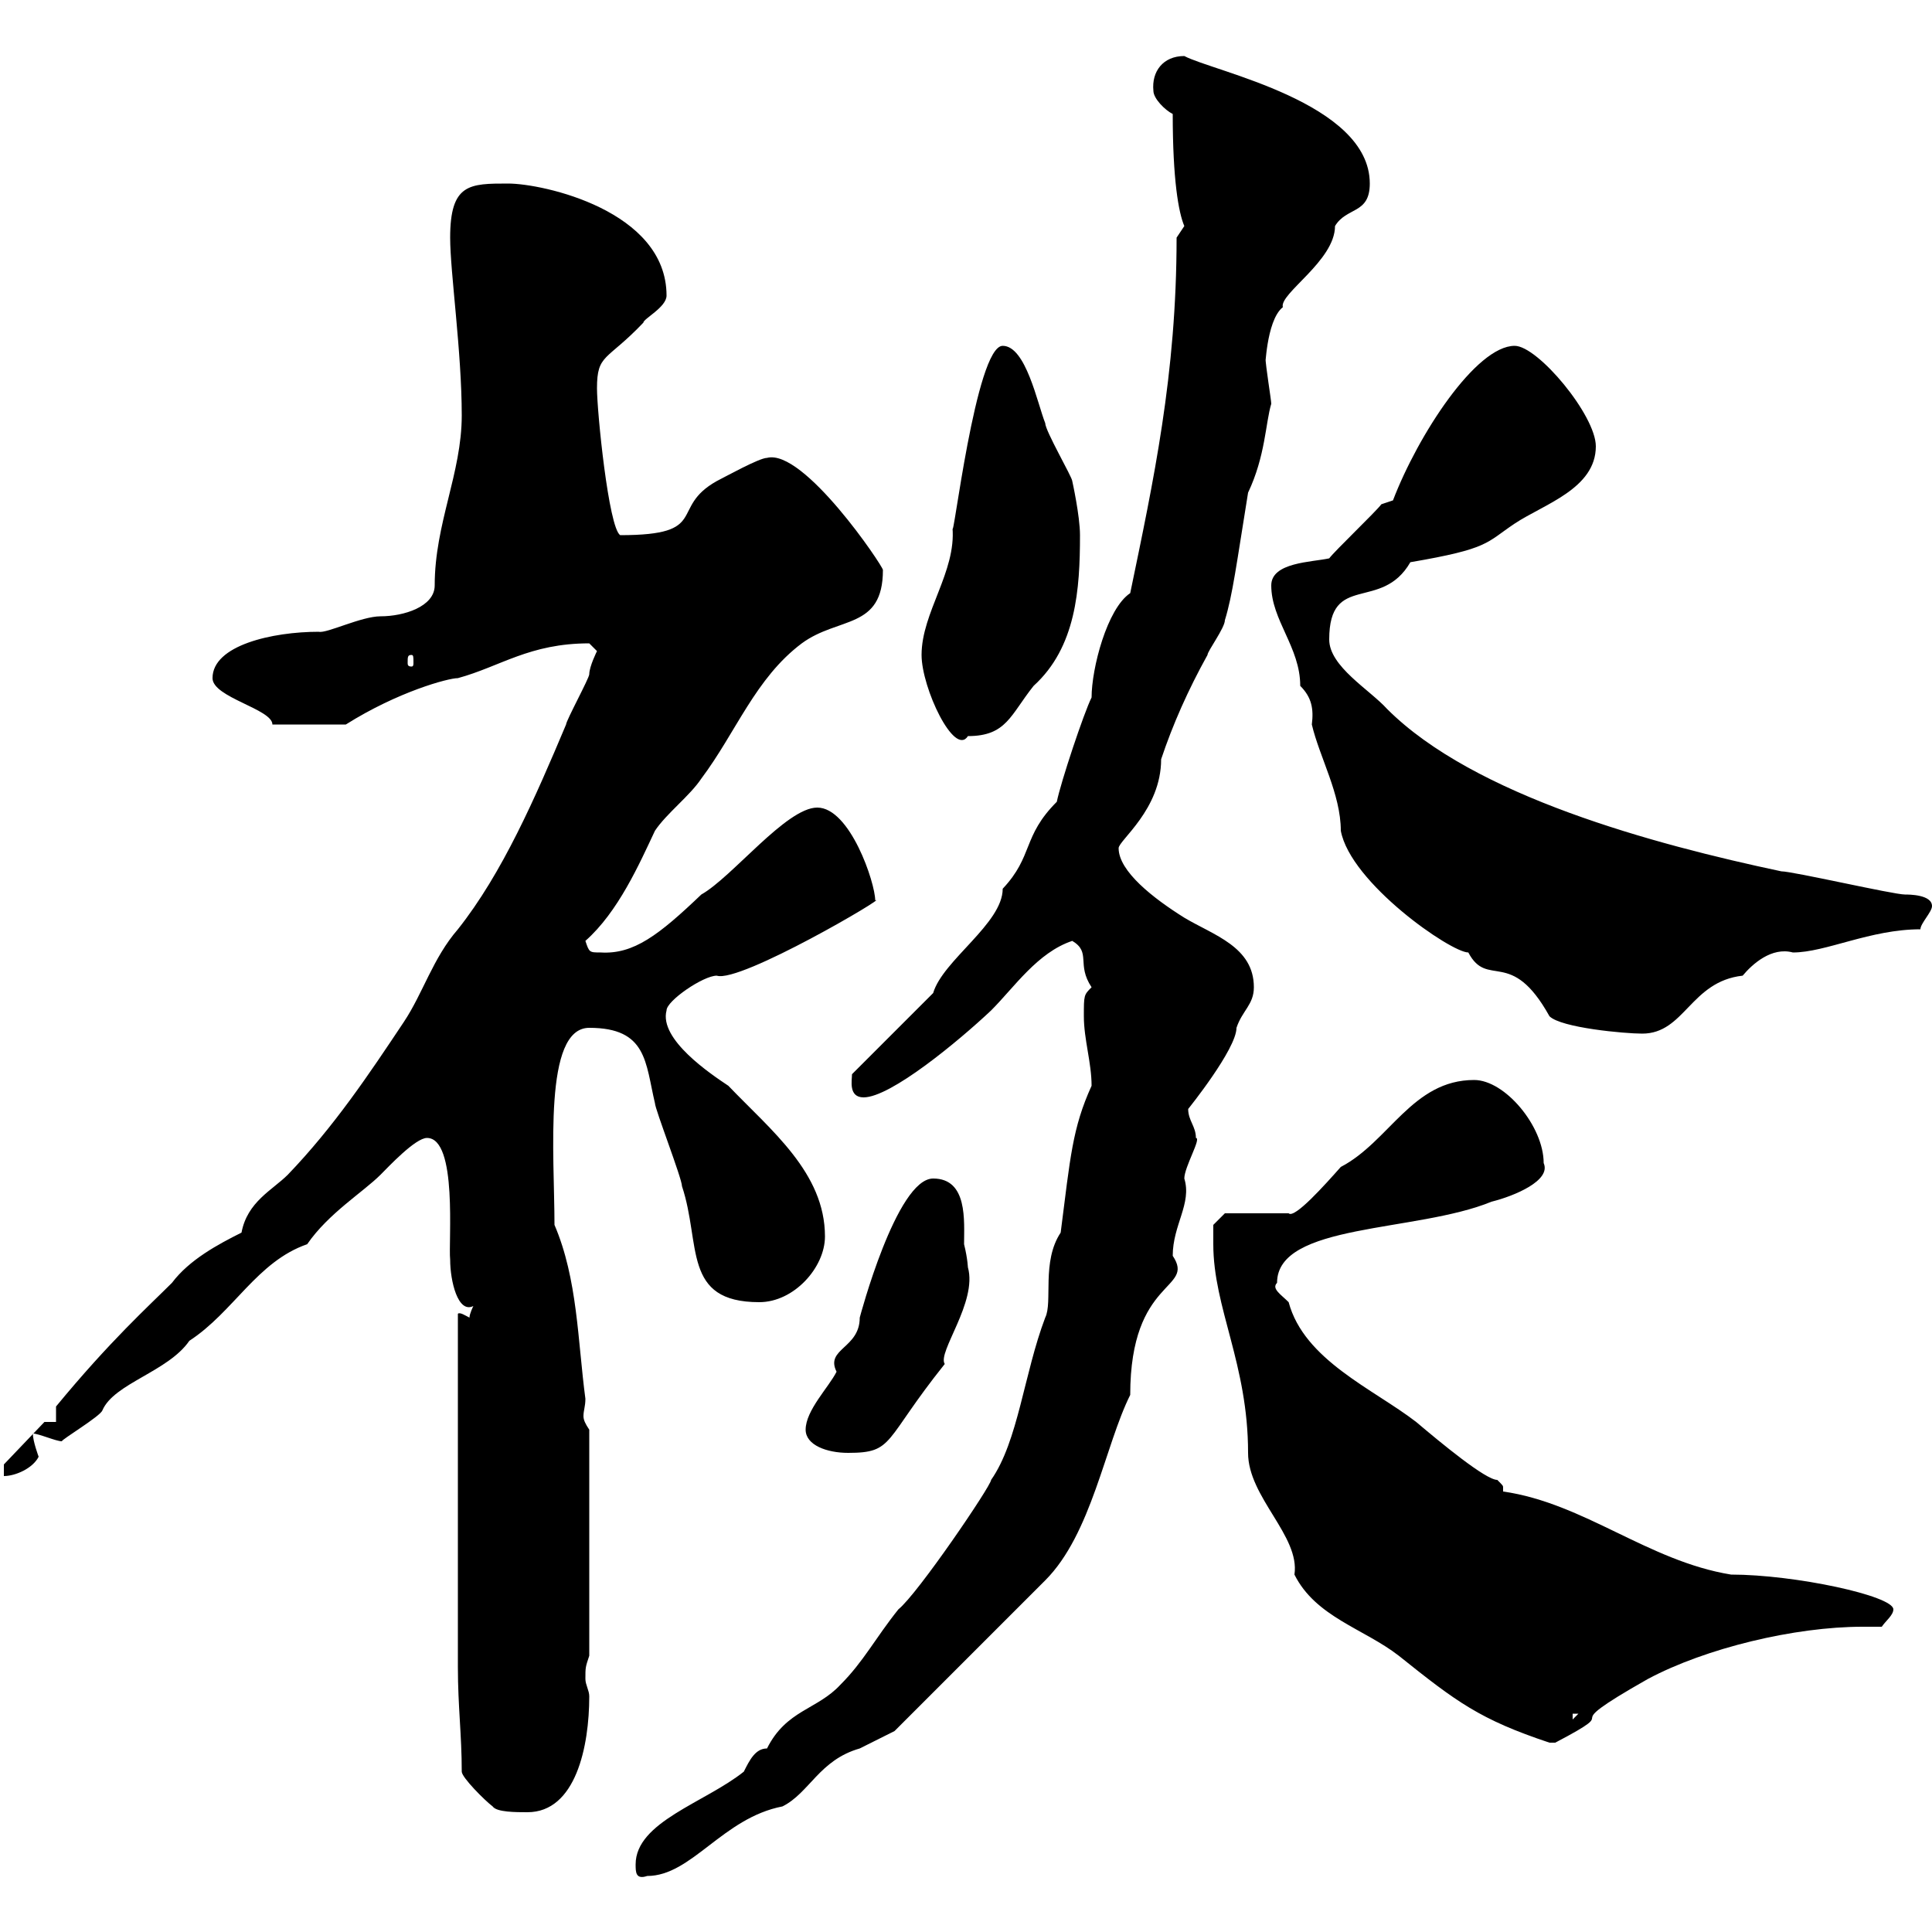 <svg xmlns="http://www.w3.org/2000/svg" xmlns:xlink="http://www.w3.org/1999/xlink" width="300" height="300"><path d="M98.70 289.50C98.70 290.70 98.70 291.90 100.50 291.30C107.40 291.30 112.20 282.30 121.50 280.50C125.70 278.40 127.20 273.30 133.50 271.50C135.30 270.60 138.90 268.80 138.90 268.80L162.30 245.40C169.50 238.20 171.60 224.40 175.50 216.60C175.50 198.30 185.70 200.40 182.10 195C182.10 190.20 185.10 186.90 183.90 183C183.90 181.20 186.60 176.70 185.70 176.70C185.70 174.90 184.50 174 184.50 172.20C184.50 172.20 192 162.90 192 159.60C192.90 156.90 194.70 156 194.70 153.30C194.70 147 188.40 145.20 183.90 142.50C179.10 139.50 173.70 135.30 173.70 131.70C173.70 130.50 180.30 125.70 180.30 117.90C182.10 112.50 184.50 107.10 187.50 101.70C187.50 101.10 190.20 97.50 190.20 96.30C191.40 92.40 192 87.60 193.80 76.50C196.50 70.80 196.50 65.70 197.40 62.70C197.40 62.10 196.50 56.70 196.50 55.50C196.50 58.20 196.50 49.80 199.20 47.70C198.60 45.60 207.30 40.50 207.30 35.10C209.10 32.10 212.70 33.30 212.70 28.50C212.70 15.90 188.40 11.10 183.90 8.70C180.60 8.70 178.80 11.10 179.10 14.10C179.10 15.30 180.90 17.10 182.10 17.70C182.10 27.90 183 33 183.90 35.10C183.90 35.10 182.70 36.90 182.70 36.90C182.70 58.20 179.10 74.70 175.50 92.10C171.90 94.50 169.50 103.80 169.50 108.30C168.30 110.70 164.70 121.50 164.10 124.50C158.70 129.90 160.50 132.90 155.70 138C155.70 143.40 146.40 149.10 144.90 154.20C143.10 156 134.10 165 132.30 166.80C132.30 167.70 131.70 170.40 134.10 170.40C138.30 170.40 148.80 161.70 153.90 156.90C157.50 153.30 161.10 147.90 166.50 146.10C169.50 147.90 167.10 149.70 169.50 153.30C168.30 154.50 168.30 154.50 168.30 157.80C168.30 161.40 169.50 165 169.50 168.60C166.50 175.20 166.20 179.70 164.70 191.40C161.70 195.90 163.50 202.20 162.30 204.60C159 213.30 158.10 223.80 153.90 229.80C153.90 230.70 142.50 247.50 139.50 249.90C135.90 254.40 134.10 258 130.50 261.60C126.90 265.50 122.10 265.50 119.10 271.50C117.30 271.50 116.40 273.30 115.50 275.10C109.50 279.90 98.70 282.90 98.70 289.50ZM71.10 258.90C71.10 264.90 71.70 269.40 71.70 275.10C71.70 276 75.30 279.60 76.50 280.50C77.10 281.40 80.10 281.40 81.90 281.40C89.40 281.40 91.50 271.20 91.50 263.40C91.50 262.50 90.90 261.60 90.90 260.70C90.90 258.90 90.90 258.90 91.50 257.10L91.50 222C90.90 221.10 90.60 220.50 90.60 219.90C90.60 219 90.90 218.40 90.90 217.20C89.70 208.20 89.70 198.60 86.10 190.20C86.10 179.40 84.30 159.60 91.50 159.60C100.50 159.60 100.20 165 101.70 171.30C101.70 172.20 105.90 183 105.90 184.20C108.90 193.20 105.90 202.20 117.90 202.20C123.30 202.20 128.10 196.80 128.10 192C128.10 182.10 119.70 175.50 113.10 168.60C110.40 166.80 102.30 161.40 103.50 156.90C103.50 155.40 109.20 151.50 111.30 151.50C114.90 152.70 138.30 138.90 135.90 139.80C135.90 137.10 132 125.40 126.90 125.40C122.10 125.40 113.70 136.20 108.90 138.90C102.30 145.20 98.40 148.20 93.30 147.90C91.50 147.90 91.50 147.90 90.90 146.10C96 141.60 99.30 134.10 101.70 129C103.50 126.30 107.10 123.60 108.90 120.90C114.30 113.70 117.30 105.30 124.50 99.90C130.20 95.70 137.10 97.80 137.10 88.50C137.10 87.90 124.80 69.60 119.10 71.10C117.90 71.10 112.50 74.10 111.30 74.70C103.80 78.90 110.40 83.10 96.30 83.10C94.50 81.90 92.70 63.90 92.70 60.30C92.70 54.90 94.20 56.10 99.90 50.10C99.90 49.50 103.50 47.70 103.50 45.90C103.50 32.70 84.30 28.50 78.90 28.50C72.90 28.50 69.90 28.50 69.90 36.90C69.90 42.30 71.70 54.60 71.70 64.50C71.70 73.50 67.50 81.30 67.50 90.90C67.50 94.20 62.70 95.70 59.10 95.70C56.10 95.70 50.70 98.40 49.50 98.10C42.30 98.10 33 100.20 33 105.30C33 108.30 42.30 110.10 42.30 112.50L53.70 112.50C61.80 107.40 69.60 105.30 71.10 105.30C77.70 103.50 82.20 99.90 91.50 99.90C91.50 99.90 92.70 101.10 92.70 101.10C92.70 101.10 91.50 103.50 91.50 104.70C91.50 105.30 87.90 111.90 87.90 112.50C83.10 123.90 78 135.60 71.10 144.30C67.20 148.80 65.70 154.20 62.70 158.70C57.30 166.80 51.90 174.90 44.70 182.40C42.30 184.80 38.40 186.60 37.50 191.40C33.90 193.20 29.40 195.60 26.70 199.20C23.10 202.80 17.10 208.20 8.70 218.40C8.70 218.40 8.70 220.80 8.70 220.80L6.90 220.80L0.60 227.40L0.60 229.20C2.40 229.20 5.10 228 6 226.20C6 226.20 5.10 223.80 5.10 222.60C6 222.60 8.70 223.80 9.60 223.80C9.60 223.50 15.60 219.90 15.90 219C17.70 214.80 26.10 213 29.40 208.20C36.30 203.70 39.90 195.90 47.70 193.20C51 188.40 56.40 185.10 59.10 182.40C60.30 181.20 64.50 176.70 66.30 176.70C71.10 176.70 69.60 192.90 69.90 195.60C69.90 198.90 71.10 204 73.50 202.80C73.50 202.80 72.90 204 72.90 204.60C72.30 204.30 71.40 203.70 71.10 204ZM188.40 193.20C188.40 203.10 193.80 211.80 193.80 225.60C193.80 232.50 201.90 238.50 201 244.50C204.30 251.10 211.80 252.90 217.20 257.10C226.20 264.30 229.80 267 240.60 270.60C240.60 270.60 240.60 270.60 241.50 270.60C253.50 264.30 240 269.70 255.90 260.70C264.90 255.90 278.70 252.60 289.20 252.60C290.40 252.60 291 252.60 292.20 252.60C292.80 251.70 294 250.80 294 249.90C294 247.80 278.70 244.50 268.80 244.50C255.90 242.40 246 233.40 233.40 231.60C233.40 231.30 233.40 231.30 233.40 231C233.40 230.70 233.40 230.70 232.50 229.80C230.70 229.80 223.80 224.10 219.90 220.80C213.30 215.70 202.50 211.20 200.10 202.20C198.90 201 197.40 200.10 198.30 199.20C198.30 189.90 219.90 191.40 231.60 186.60C235.20 185.70 240.90 183.30 239.70 180.60C239.70 174.90 233.70 167.70 228.90 167.70C219.30 167.70 215.70 177.30 208.20 181.20C205.80 183.90 201 189.30 200.10 188.40L190.20 188.40L188.40 190.20C188.40 190.20 188.40 192 188.40 193.20ZM244.20 266.10L245.10 266.10L244.20 267ZM125.10 222C125.10 224.40 128.40 225.60 131.70 225.60C138.90 225.60 137.10 223.80 146.70 211.80C145.50 210 151.80 202.20 150.30 196.80C150.30 197.10 150.30 195.60 149.70 193.20C149.70 189.60 150.30 183 144.90 183C139.20 183 133.50 204.60 133.50 204.60C133.50 209.40 128.10 209.40 129.90 213C128.70 215.40 125.10 219 125.10 222ZM197.40 90.90C197.40 96.30 201.90 100.50 201.90 106.50C203.70 108.30 204 110.10 203.70 112.50C204.90 117.60 208.20 123.30 208.20 129C209.70 137.10 225.30 147.90 228 147.90C231 153.60 234.60 147 240.60 157.80C242.40 159.60 252.30 160.50 255 160.50C261.60 160.50 262.50 152.40 270.60 151.50C272.10 149.70 275.10 147 278.40 147.90C283.50 147.90 290.40 144.30 298.20 144.30C298.20 143.40 300 141.60 300 140.70C300 138.90 296.40 138.90 295.80 138.90C294 138.90 278.40 135.30 276.60 135.30C256.80 131.10 228.90 123.60 215.40 110.10C212.70 107.10 206.40 103.50 206.40 99.30C206.40 88.80 214.50 95.10 219 87.30C231.30 85.20 230.70 84.30 235.20 81.30C239.70 78.30 247.80 75.90 247.80 69.30C247.80 64.50 238.80 53.70 235.20 53.70C229.20 53.70 220.20 67.50 216.30 77.70C216.30 77.70 214.50 78.30 214.50 78.30C213.60 79.50 207.30 85.50 206.40 86.70C203.70 87.30 197.40 87.30 197.40 90.90ZM143.10 101.70C143.10 106.80 148.20 117.60 150.30 114.30C156.30 114.30 156.90 111 160.50 106.50C167.10 100.50 167.70 91.50 167.70 83.10C167.70 80.10 166.50 74.70 166.50 74.70C166.50 74.10 162.30 66.90 162.30 65.70C161.10 62.70 159.30 53.70 155.70 53.70C151.50 53.70 147.90 85.20 147.90 81.90C148.50 88.80 143.10 95.10 143.10 101.70ZM63.90 101.70C64.20 101.70 64.20 102 64.20 102.90C64.20 103.20 64.20 103.50 63.90 103.50C63.30 103.50 63.30 103.20 63.30 102.90C63.30 102 63.30 101.70 63.90 101.70Z"/></svg>